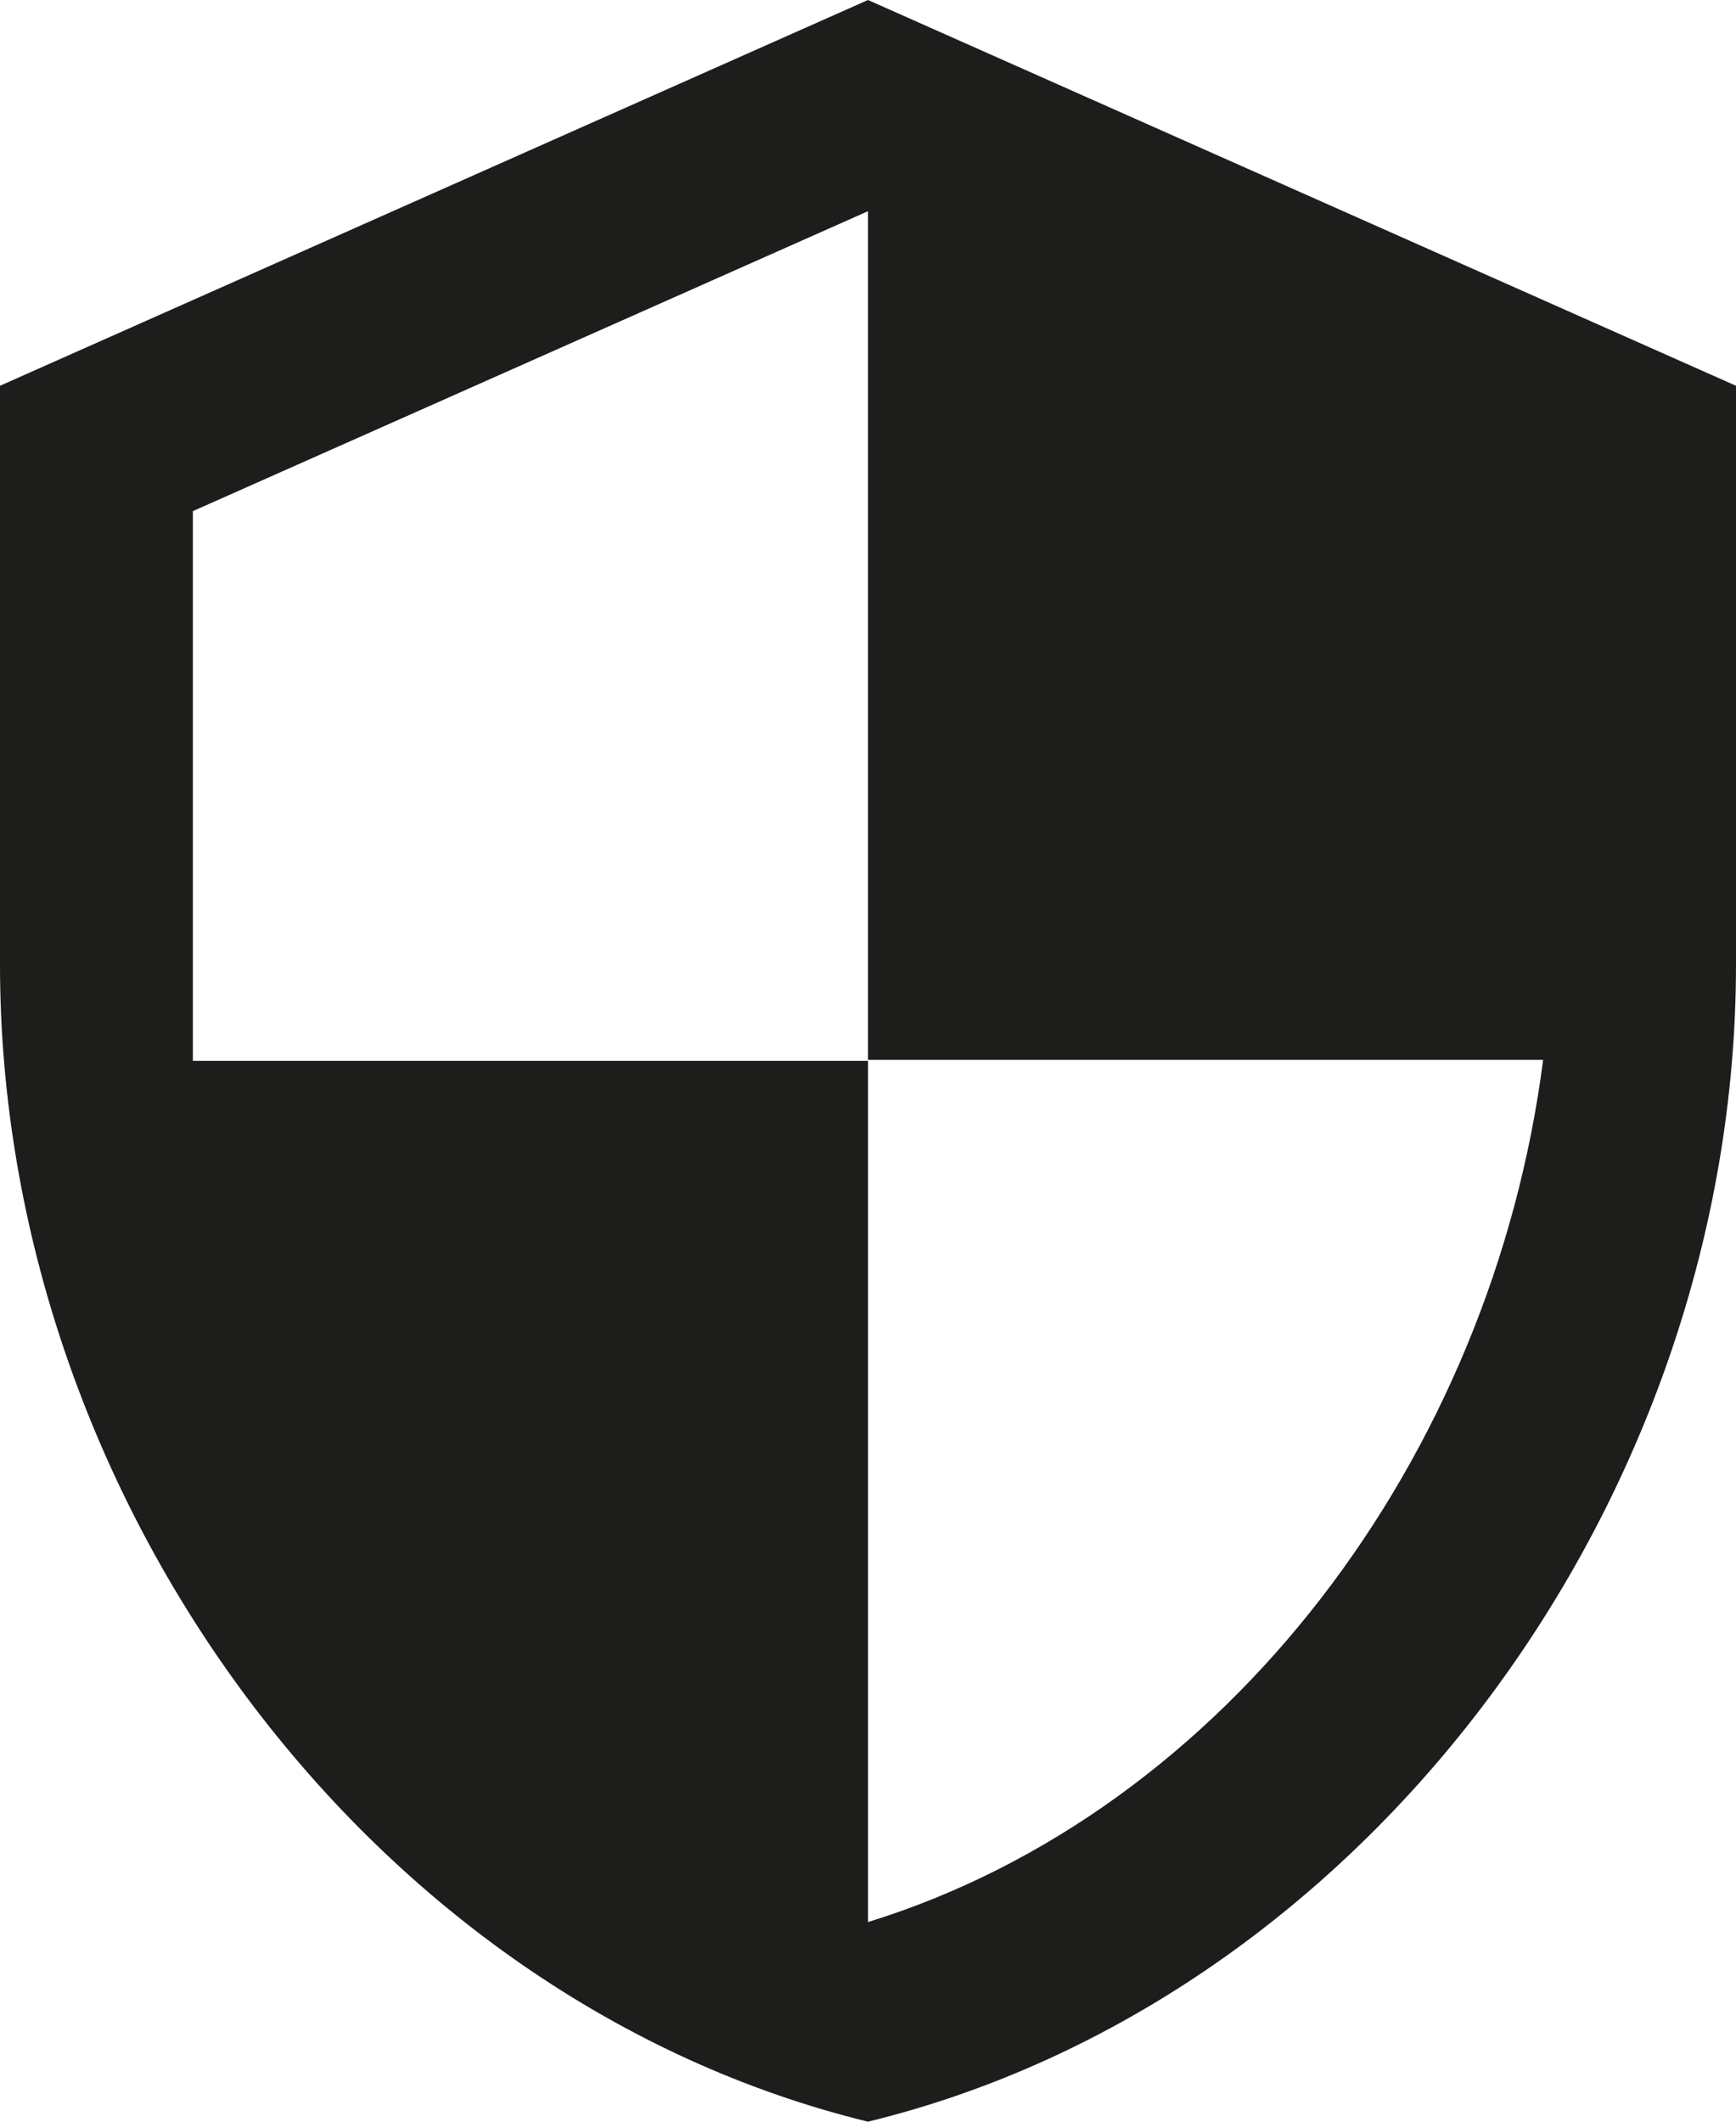 <svg xmlns="http://www.w3.org/2000/svg" width="221.907" height="271.219" viewBox="0 0 221.907 271.219">
  <path id="Icon_material-security" data-name="Icon material-security" d="M115.453,1.5,4.5,50.813v73.969c0,68.421,47.34,132.4,110.953,147.938,63.613-15.533,110.953-79.517,110.953-147.938V50.813Zm0,135.486h86.3c-6.534,50.792-40.436,96.036-86.3,110.214V137.11h-86.3V66.839l86.3-38.341Z" transform="translate(-4.5 -1.5)" fill="#1d1d1b"/>
</svg>
